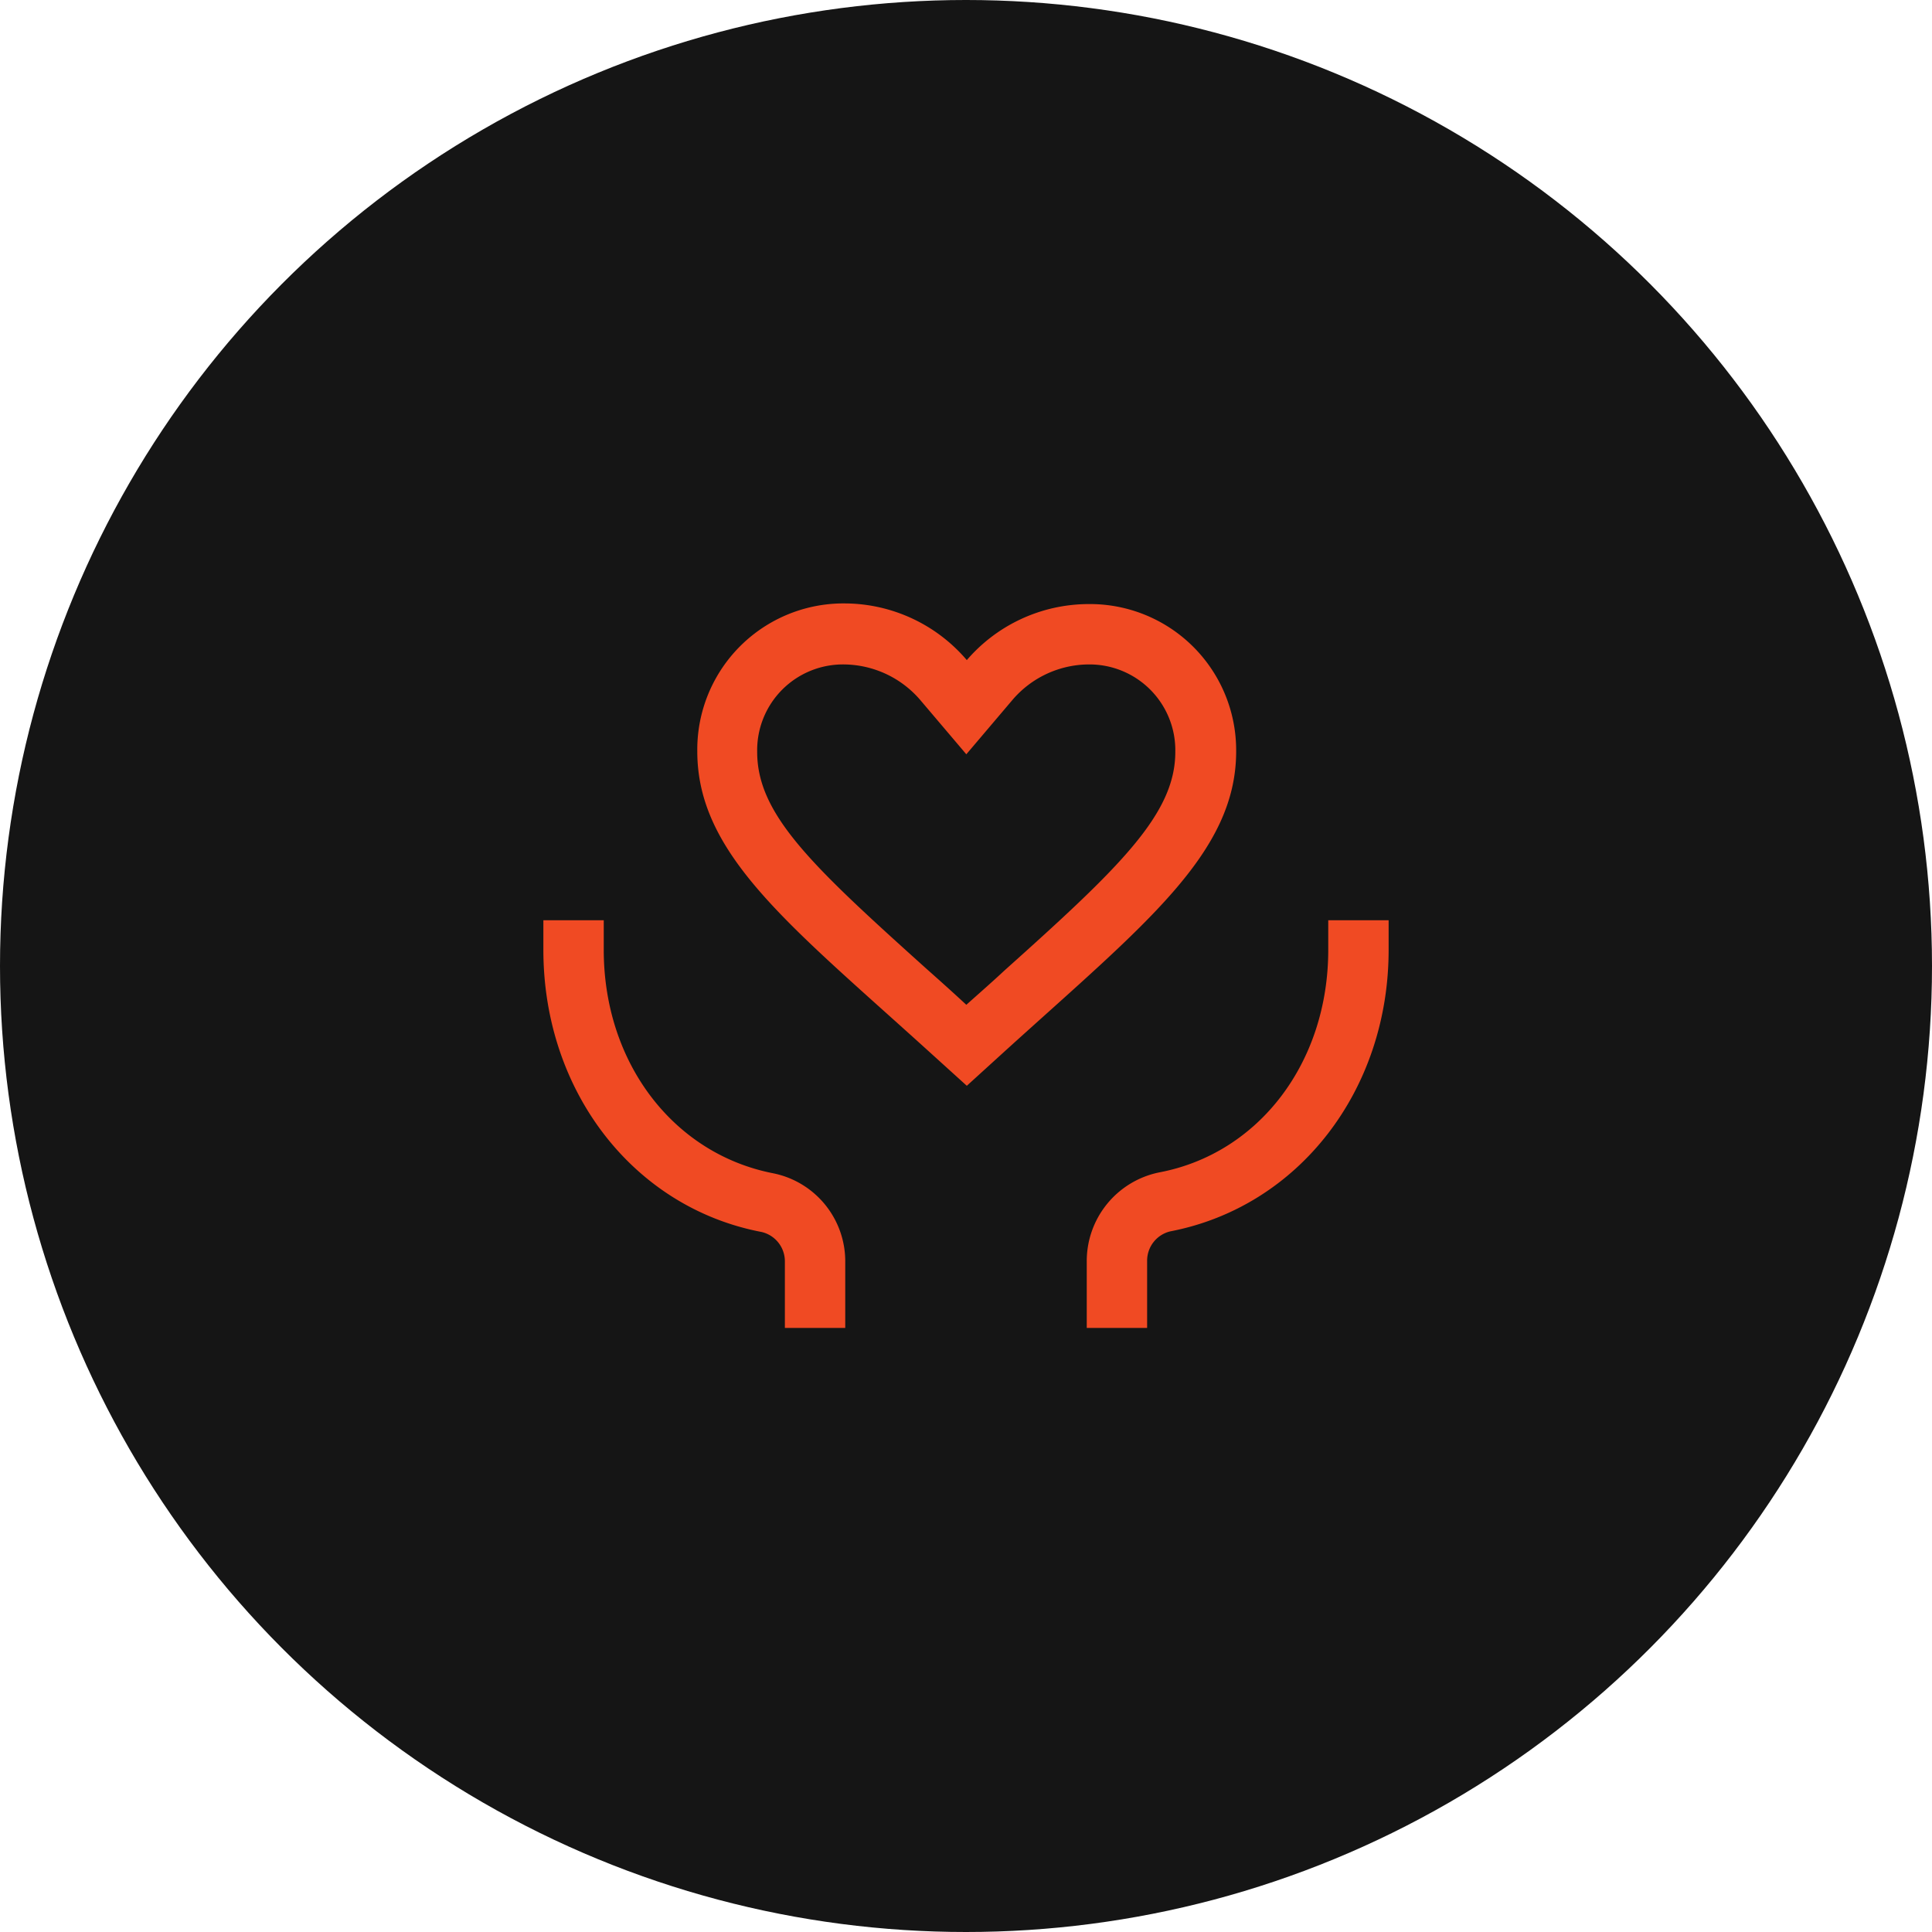 <svg viewBox="0 0 120 120" xmlns="http://www.w3.org/2000/svg"><defs><style>.cls-1{fill:#151515;}.cls-2{fill:none;}.cls-3{fill:#f04a23;}</style></defs><g data-name="图层 2" id="图层_2"><g data-name="图层 1" id="图层_1-2"><circle r="60" cy="60" cx="60" class="cls-1"></circle><rect height="60" width="60" y="30" x="30" class="cls-2"></rect><path d="M52.5,82.48H48.75V78.35a1.87,1.87,0,0,0-1.45-1.83C39.33,75,33.75,67.76,33.75,59V57.16H37.5V59C37.5,66,41.81,71.65,48,72.87a5.58,5.58,0,0,1,4.5,5.53Zm18.75,0H67.5V78.35A5.62,5.62,0,0,1,72,72.82C78.19,71.65,82.5,66,82.5,59V57.16h3.75V59c0,8.72-5.58,15.94-13.55,17.48a1.87,1.87,0,0,0-1.45,1.83v4.13ZM67.59,41.27A5.33,5.33,0,0,1,73,46.71c0,3.84-3.42,7.13-10.59,13.55-.75.7-1.55,1.4-2.39,2.15-.85-.79-1.69-1.54-2.49-2.25-7.08-6.37-10.5-9.56-10.5-13.45a5.33,5.33,0,0,1,5.44-5.44,6.31,6.31,0,0,1,4.69,2.21l2.86,3.37,2.86-3.37a6.27,6.27,0,0,1,4.68-2.21m0-3.75A10,10,0,0,0,60.05,41a10,10,0,0,0-7.55-3.52,9.08,9.08,0,0,0-9.19,9.19c0,6.38,5.67,10.74,14.3,18.56l2.44,2.21,2.43-2.21c8.63-7.82,14.3-12.23,14.3-18.56A9.08,9.08,0,0,0,67.59,37.52Z" class="cls-3"></path></g></g></svg>